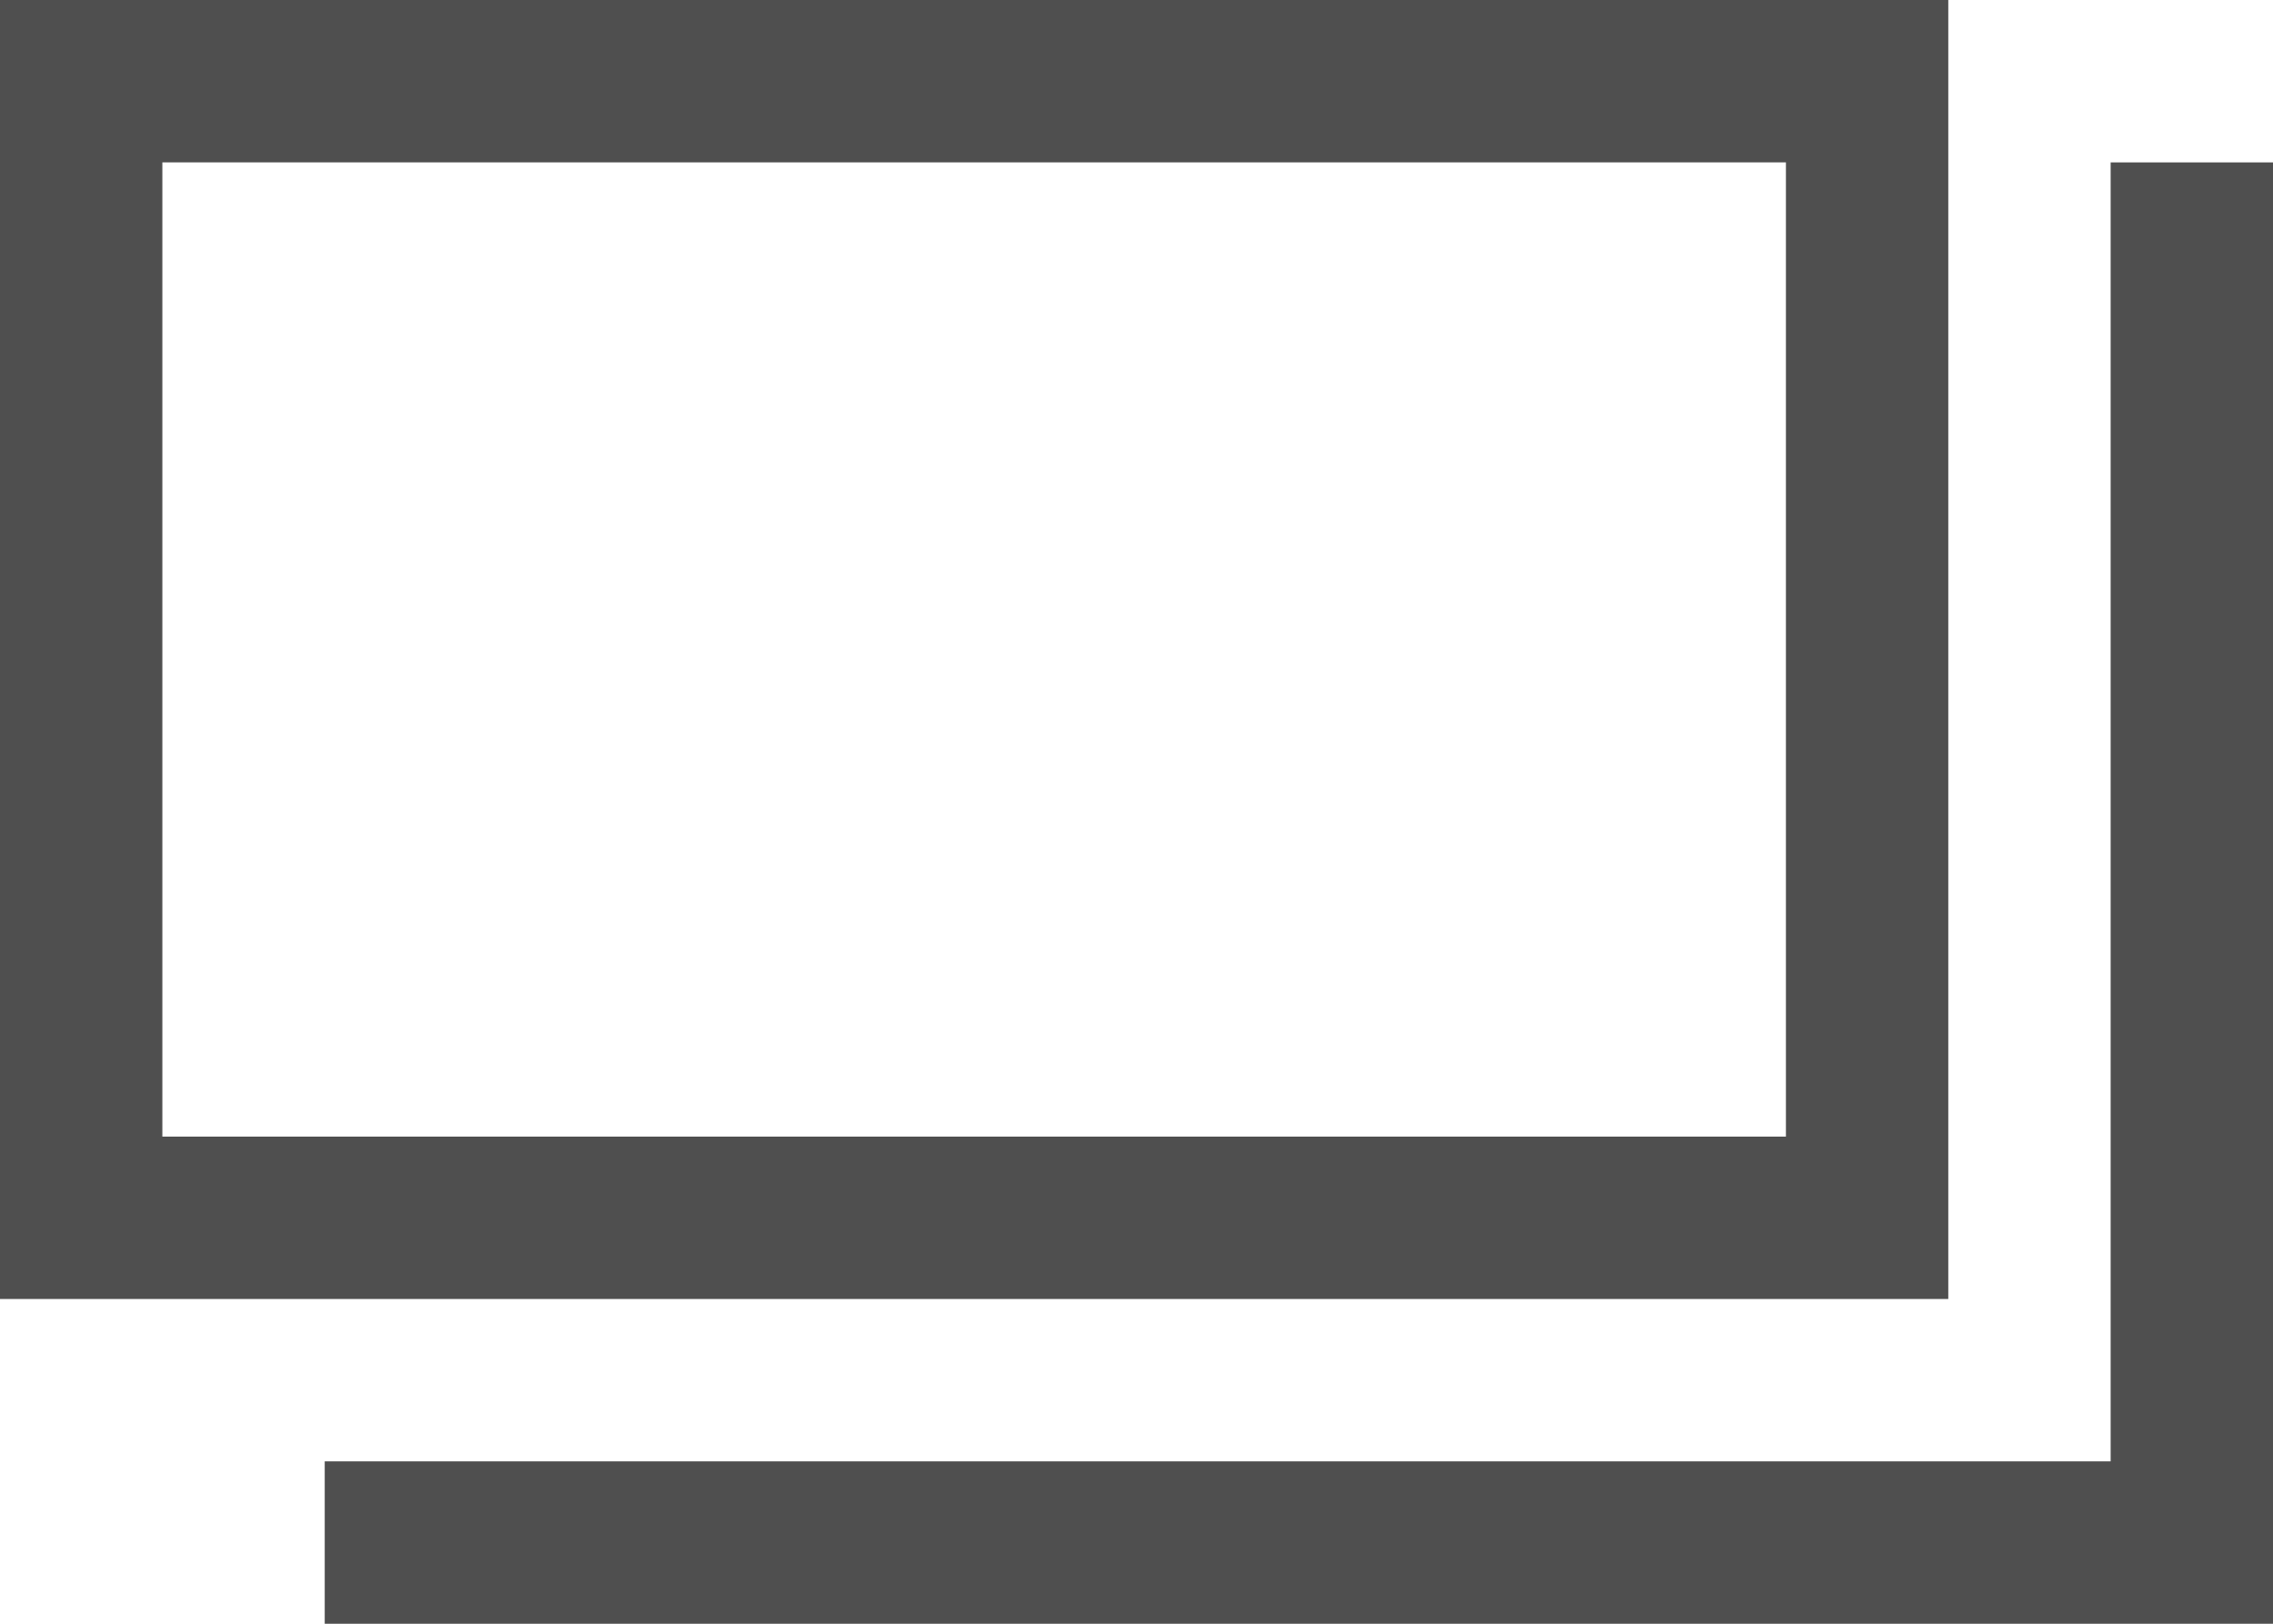<svg xmlns="http://www.w3.org/2000/svg" width="14" height="10" viewBox="0 0 14 10">
<defs>
<style>
.cls-1 {
fill: #4f4f4f;
}
</style>
</defs>
<path class="cls-1" d="M12,0H0V8H12ZM11,7H1V1H11Z"/>
<polygon class="cls-1" points="13 1 13 9 2 9 2 10 13 10 14 10 14 9 14 1 13 1"/>
</svg>
